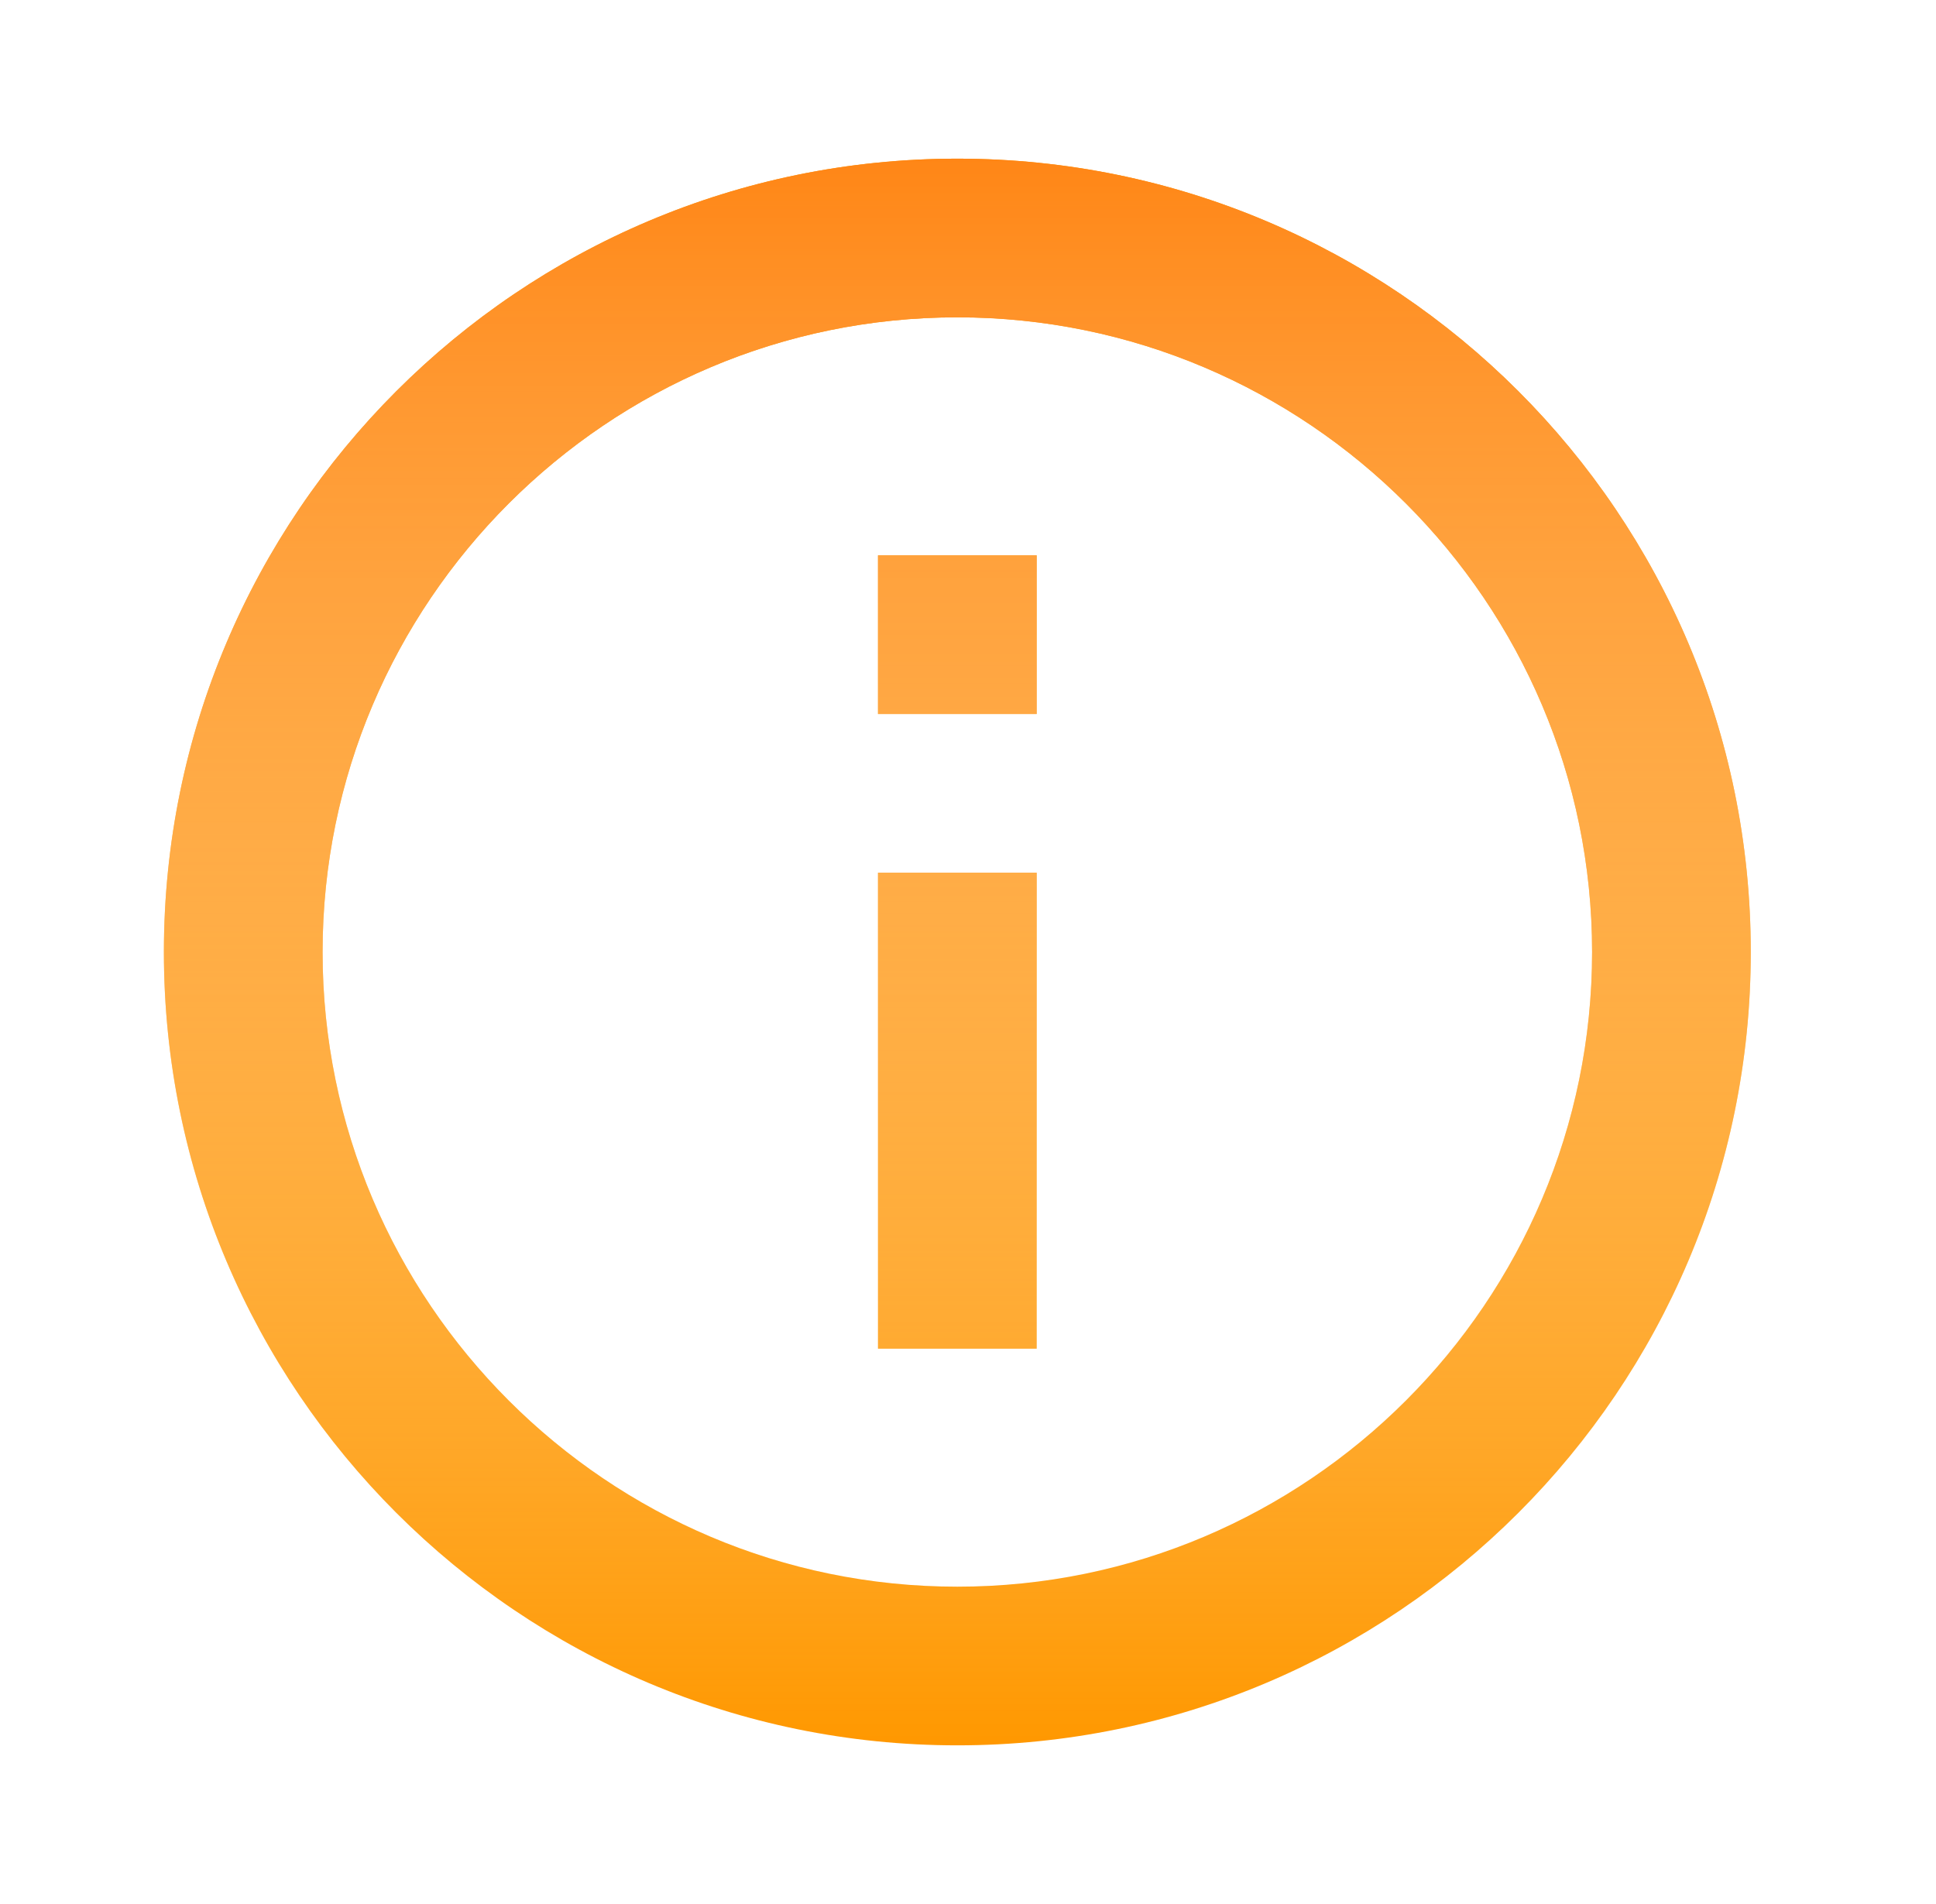 <svg xmlns="http://www.w3.org/2000/svg" xmlns:xlink="http://www.w3.org/1999/xlink" width="61" height="60" fill="none" xmlns:v="https://vecta.io/nano"><use xlink:href="#B" fill="#ff9800"/><use xlink:href="#B" fill="url(#A)"/><defs><linearGradient id="A" x1="30.164" y1="5" x2="30.164" y2="55" gradientUnits="userSpaceOnUse"><stop stop-color="#ff8616"/><stop offset="1" stop-color="#fff" stop-opacity="0"/></linearGradient><path id="B" d="M27.664 17.5h5v5h-5v-5zm0 10h5v15h-5v-15zm2.5-22.5c-13.8 0-25 11.2-25 25s11.2 25 25 25 25-11.2 25-25-11.2-25-25-25zm0 45c-11.025 0-20-8.975-20-20s8.975-20 20-20 20 8.975 20 20-8.975 20-20 20z"/></defs></svg>